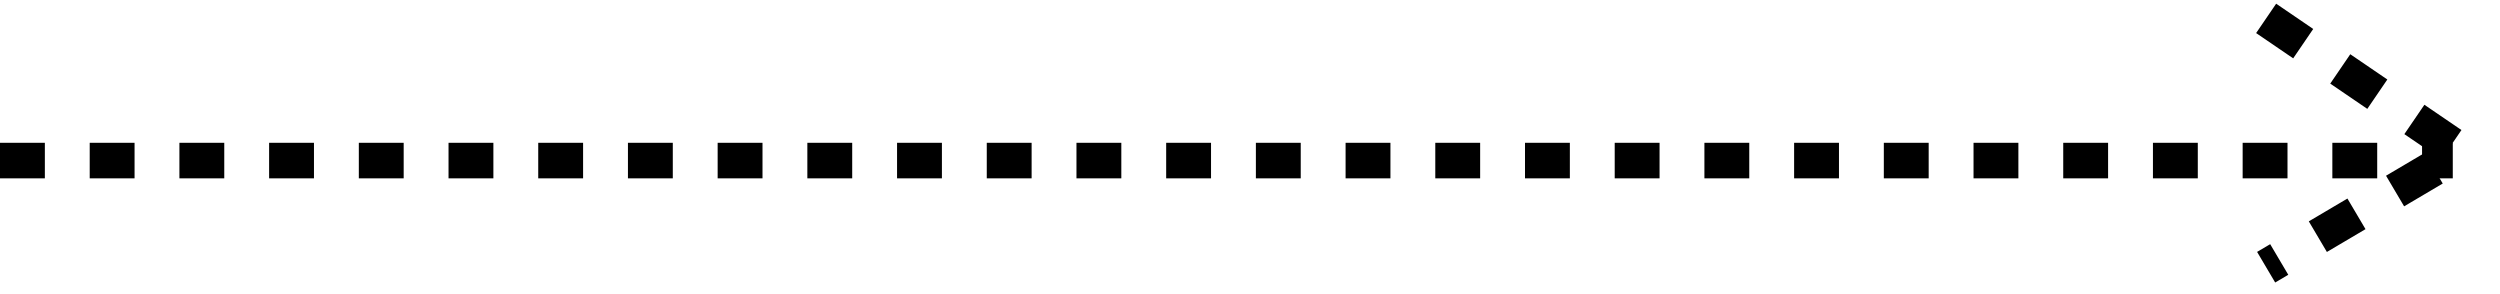 <svg width="136" height="16" viewBox="0 0 136 16" fill="none" xmlns="http://www.w3.org/2000/svg">
<path d="M0 8.735H133.431" stroke="black" stroke-width="1.934" stroke-dasharray="2.44 2.44"/>
<path d="M123.278 1L133.914 8.252L123.278 14.536" stroke="black" stroke-width="1.934" stroke-dasharray="2.44 2.44"/>
</svg>
